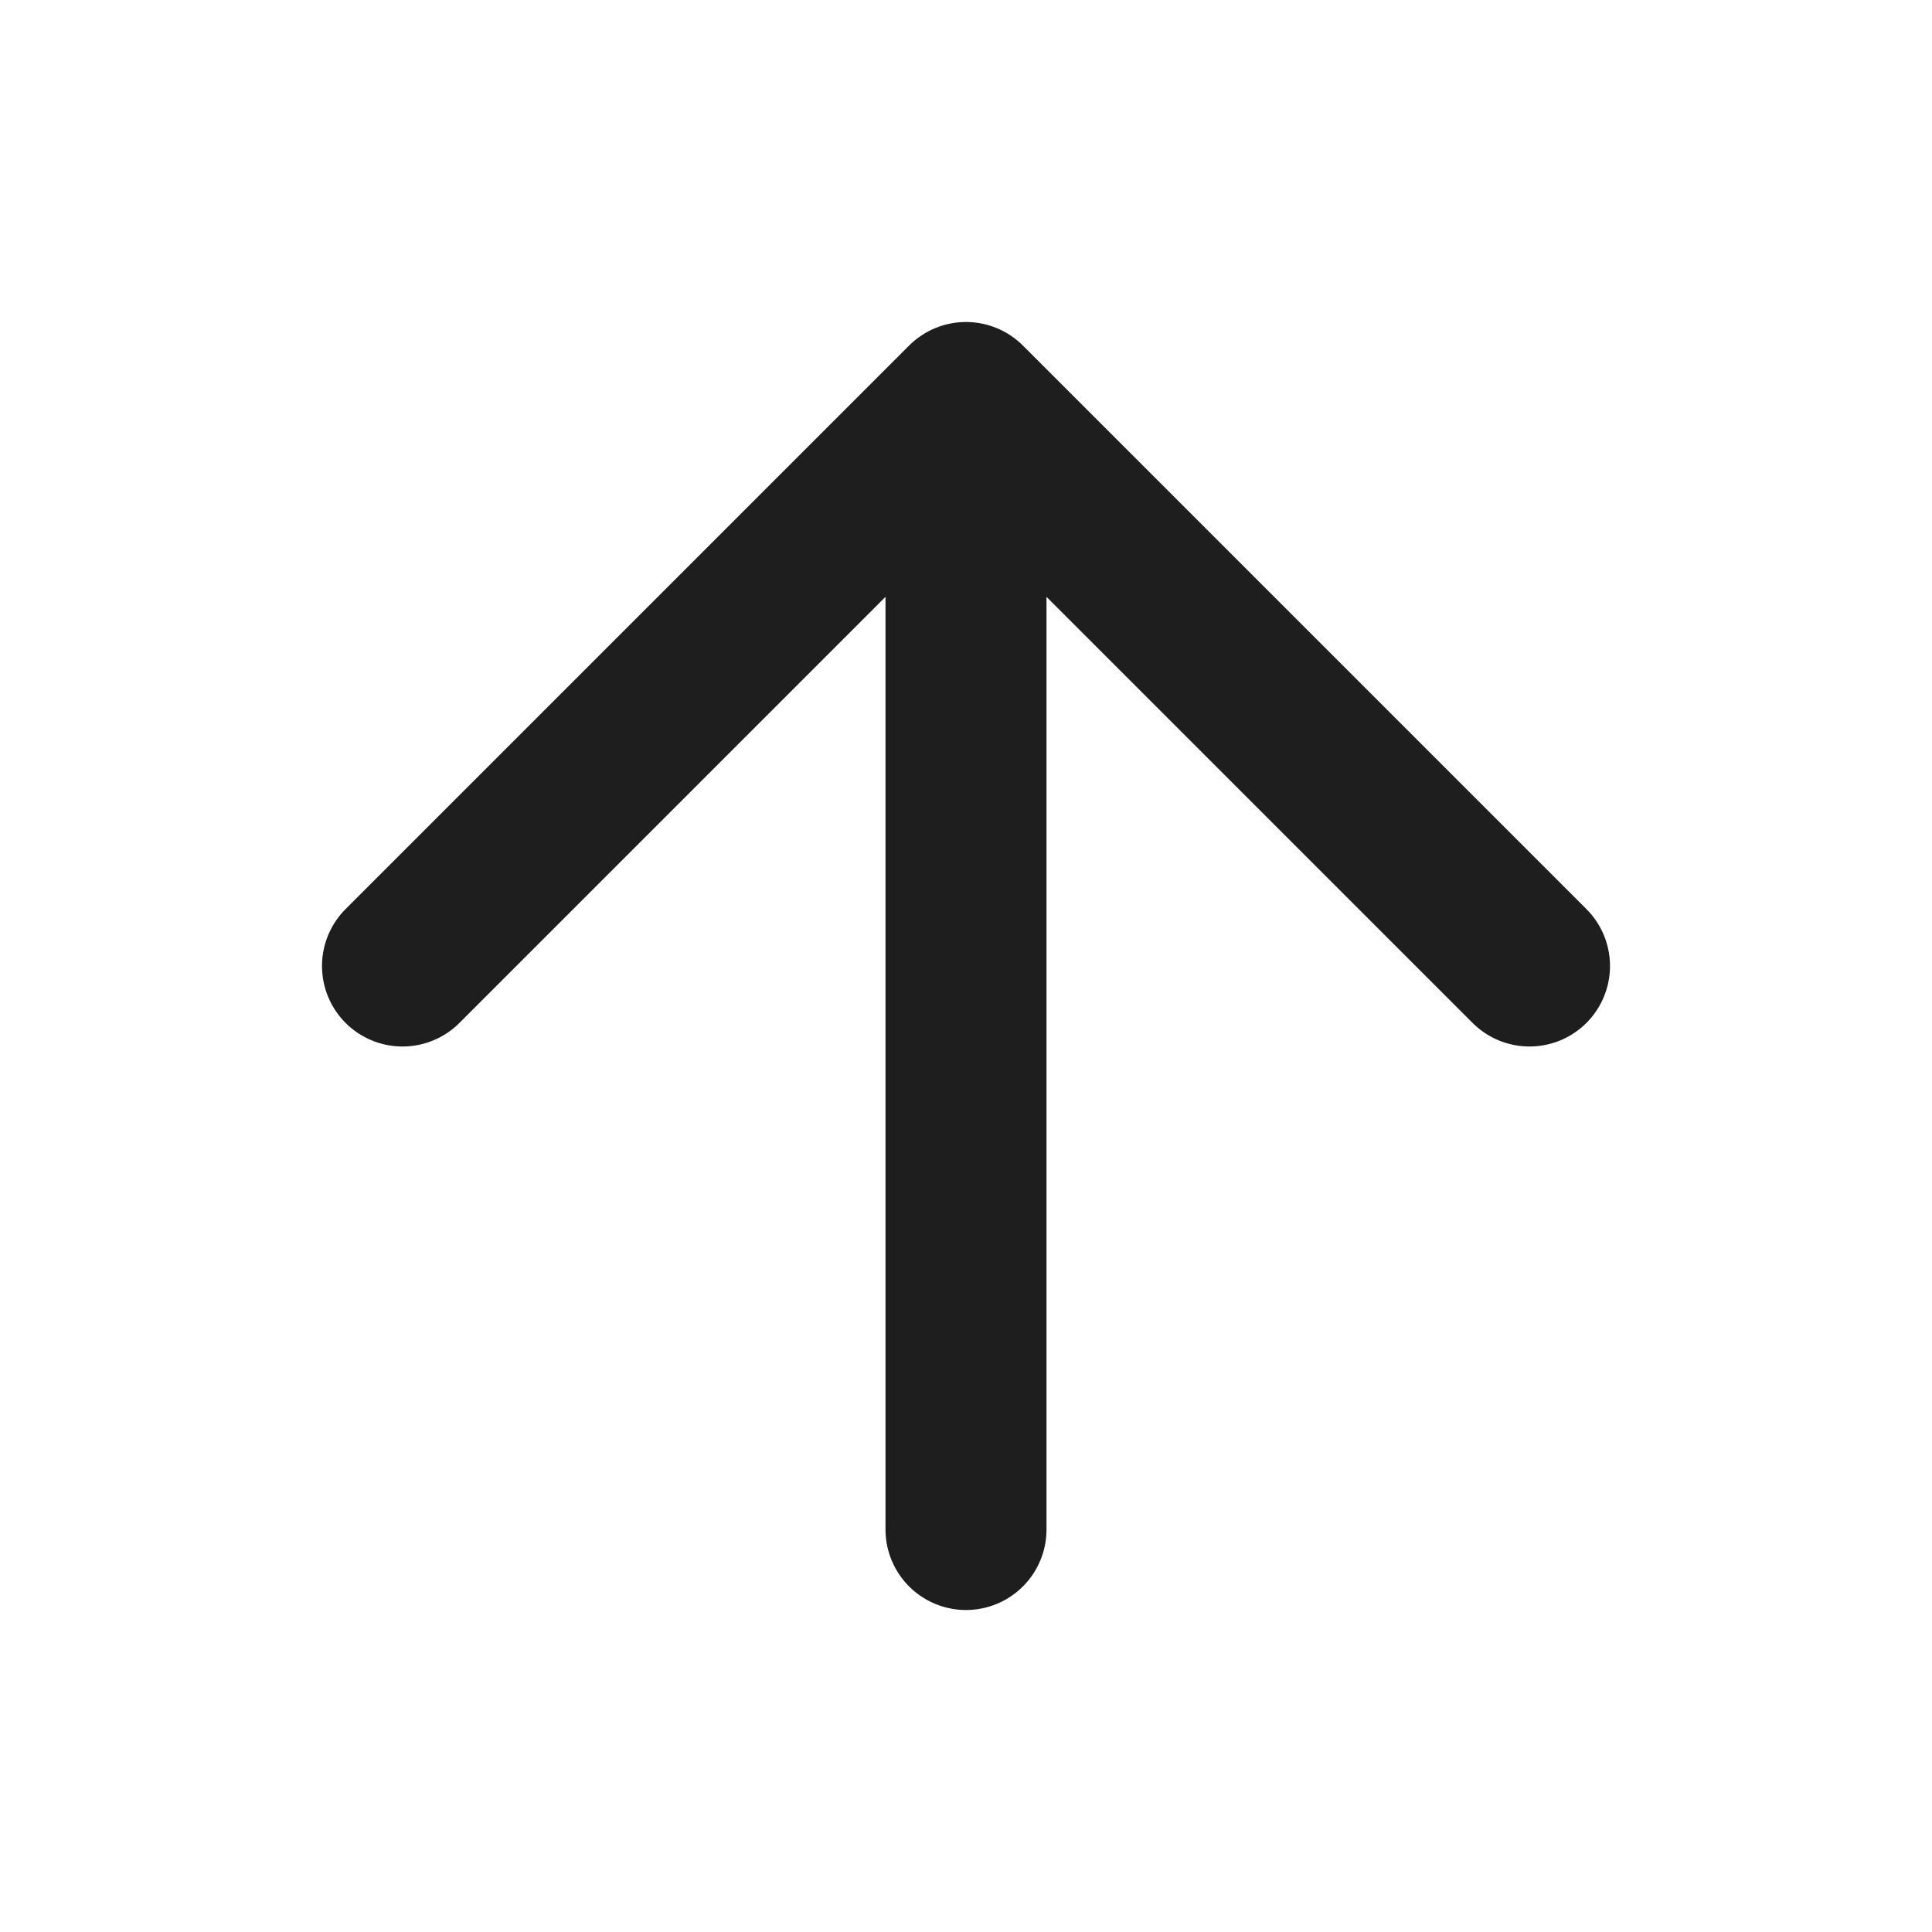<svg width="48" height="48" viewBox="0 0 48 48" fill="none" xmlns="http://www.w3.org/2000/svg">
<path d="M24 38V10M24 10L10 24M24 10L38 24" stroke="#1E1E1E" stroke-width="4" stroke-linecap="round" stroke-linejoin="round"/>
</svg>
